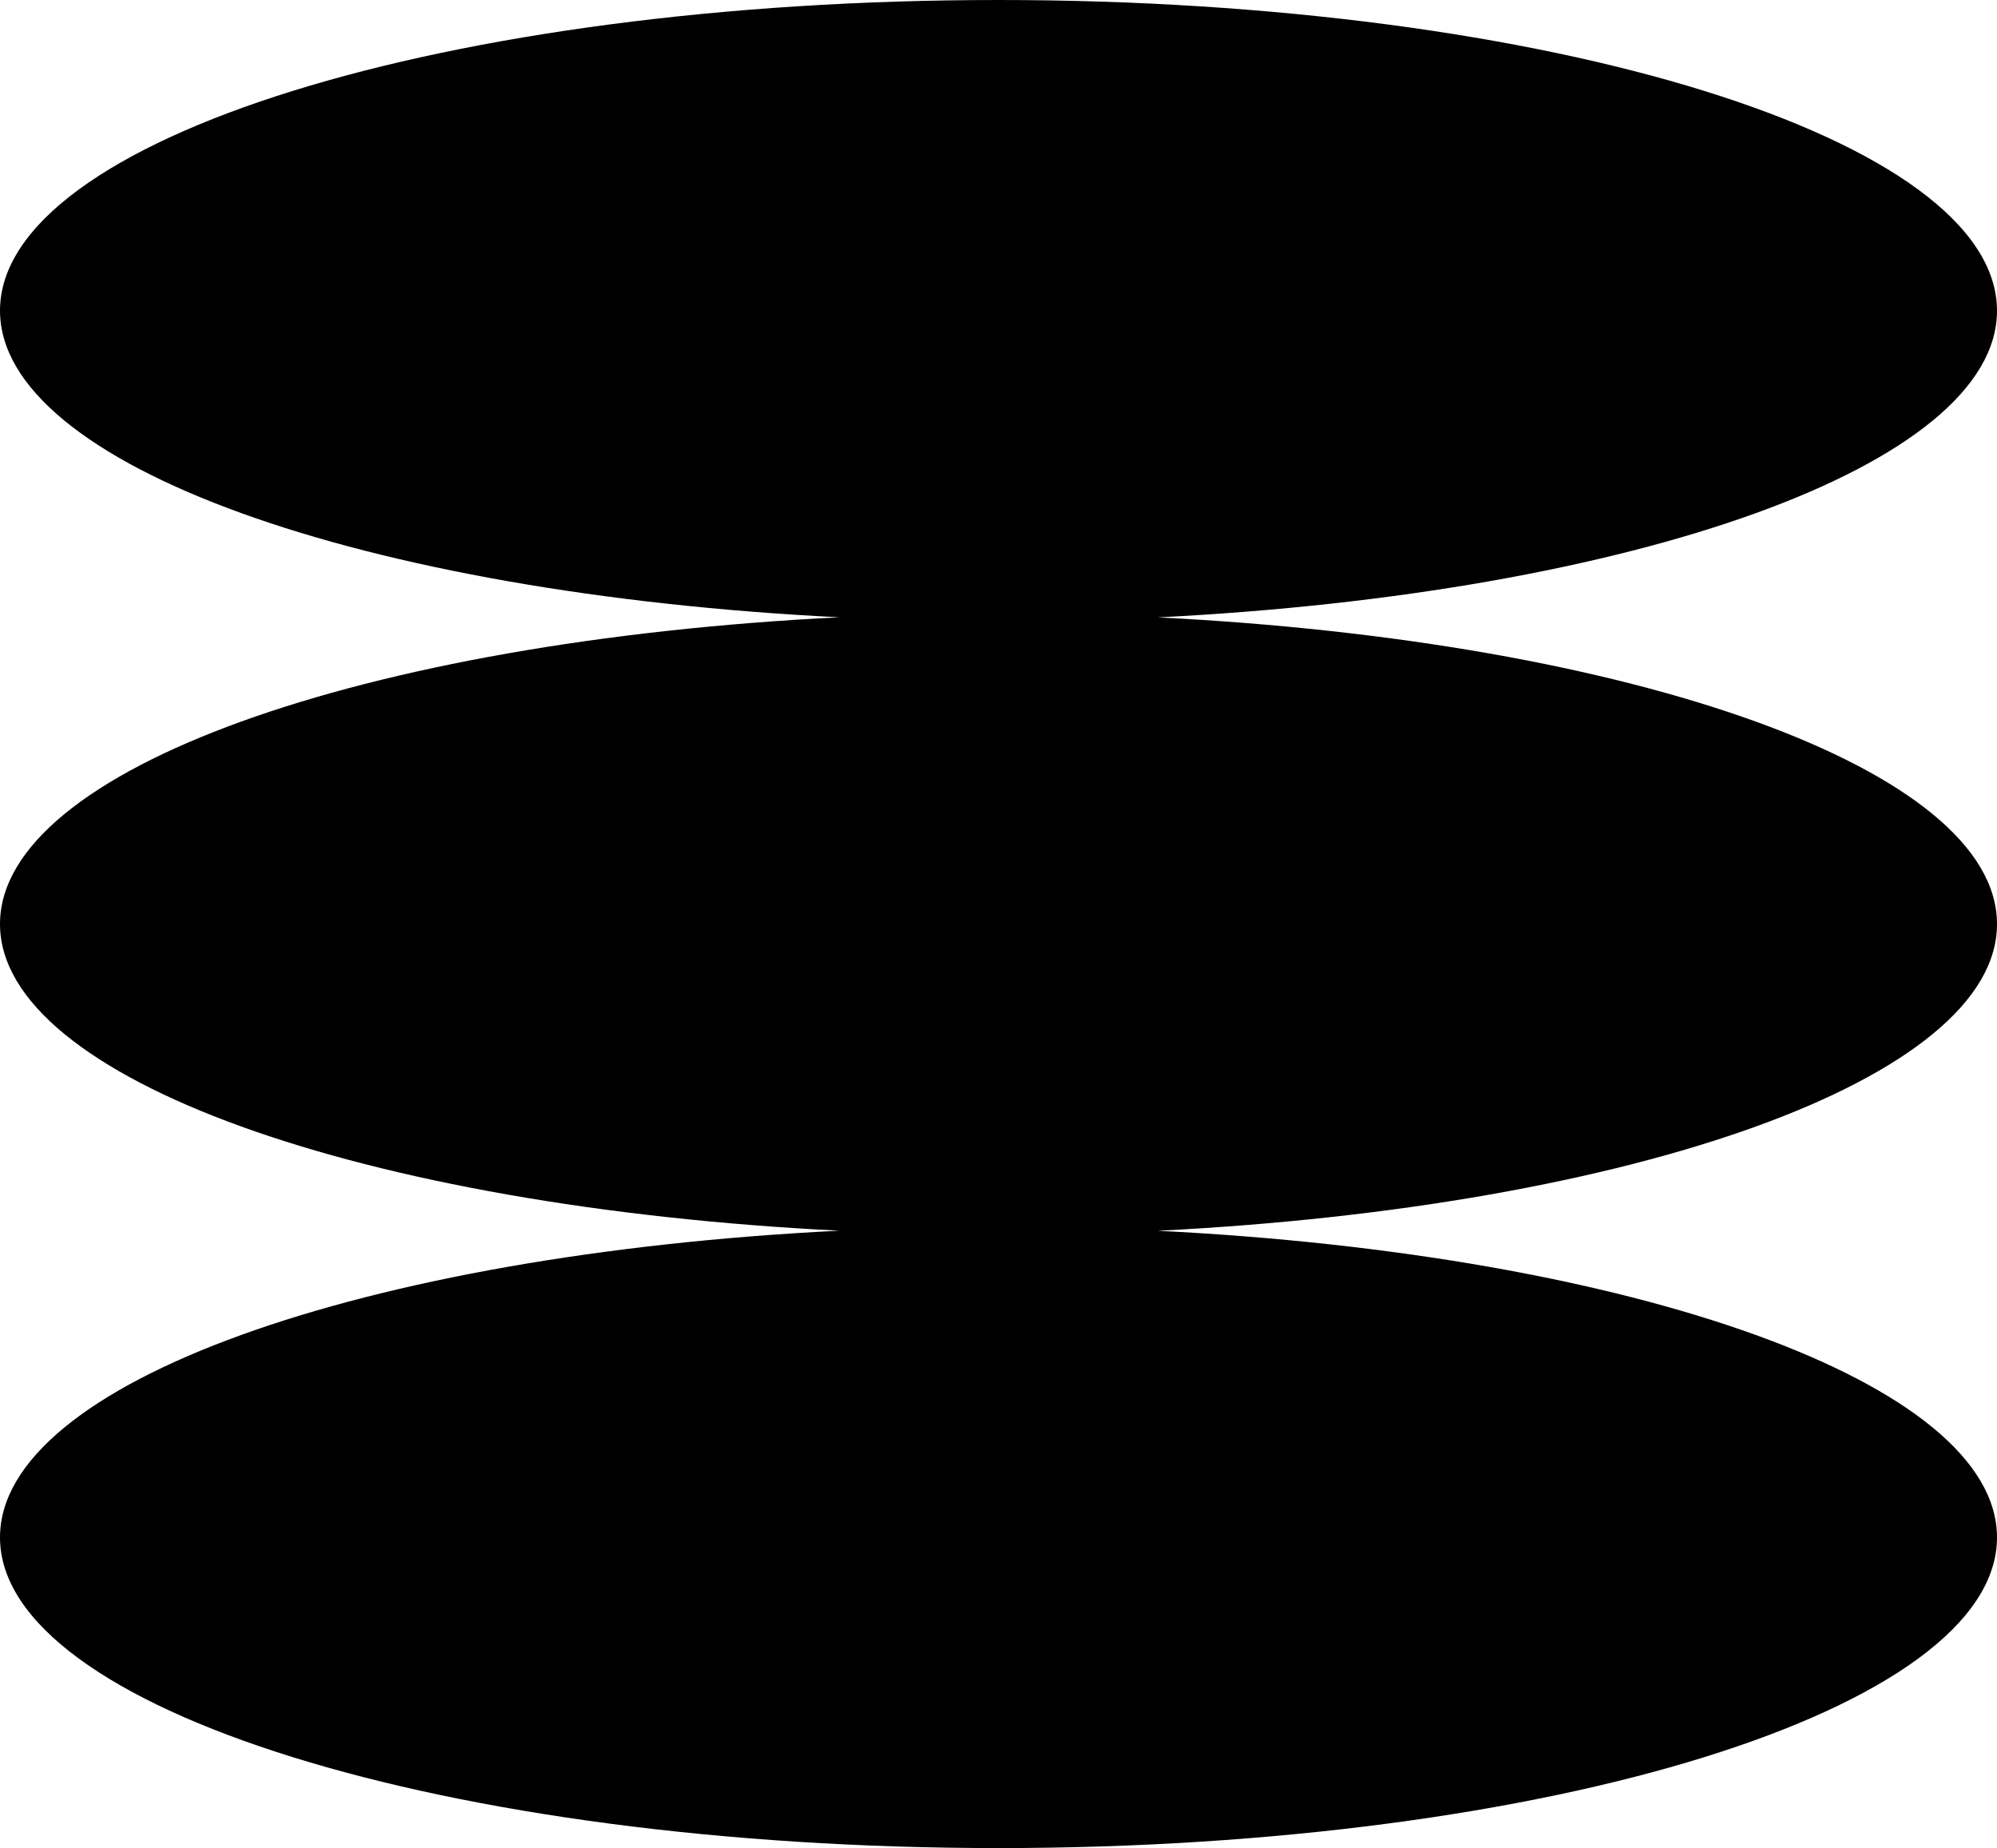 <svg xmlns="http://www.w3.org/2000/svg" id="Layer_2" viewBox="0 0 205.18 189.84"><g id="symbols"><path id="tree_elispsis" d="M205.18,94.92c0-15.89-37.35-29.07-86.23-31.5,48.88-2.44,86.23-15.61,86.23-31.5C205.18,14.29,159.25,0,102.59,0S0,14.29,0,31.91c0,15.89,37.35,29.07,86.23,31.5C37.35,65.85,0,79.03,0,94.92s37.35,29.07,86.23,31.5C37.35,128.86,0,142.04,0,157.93c0,17.62,45.93,31.91,102.59,31.91s102.59-14.29,102.59-31.91c0-15.89-37.35-29.07-86.23-31.5,48.88-2.44,86.23-15.61,86.23-31.5Z"></path></g></svg>